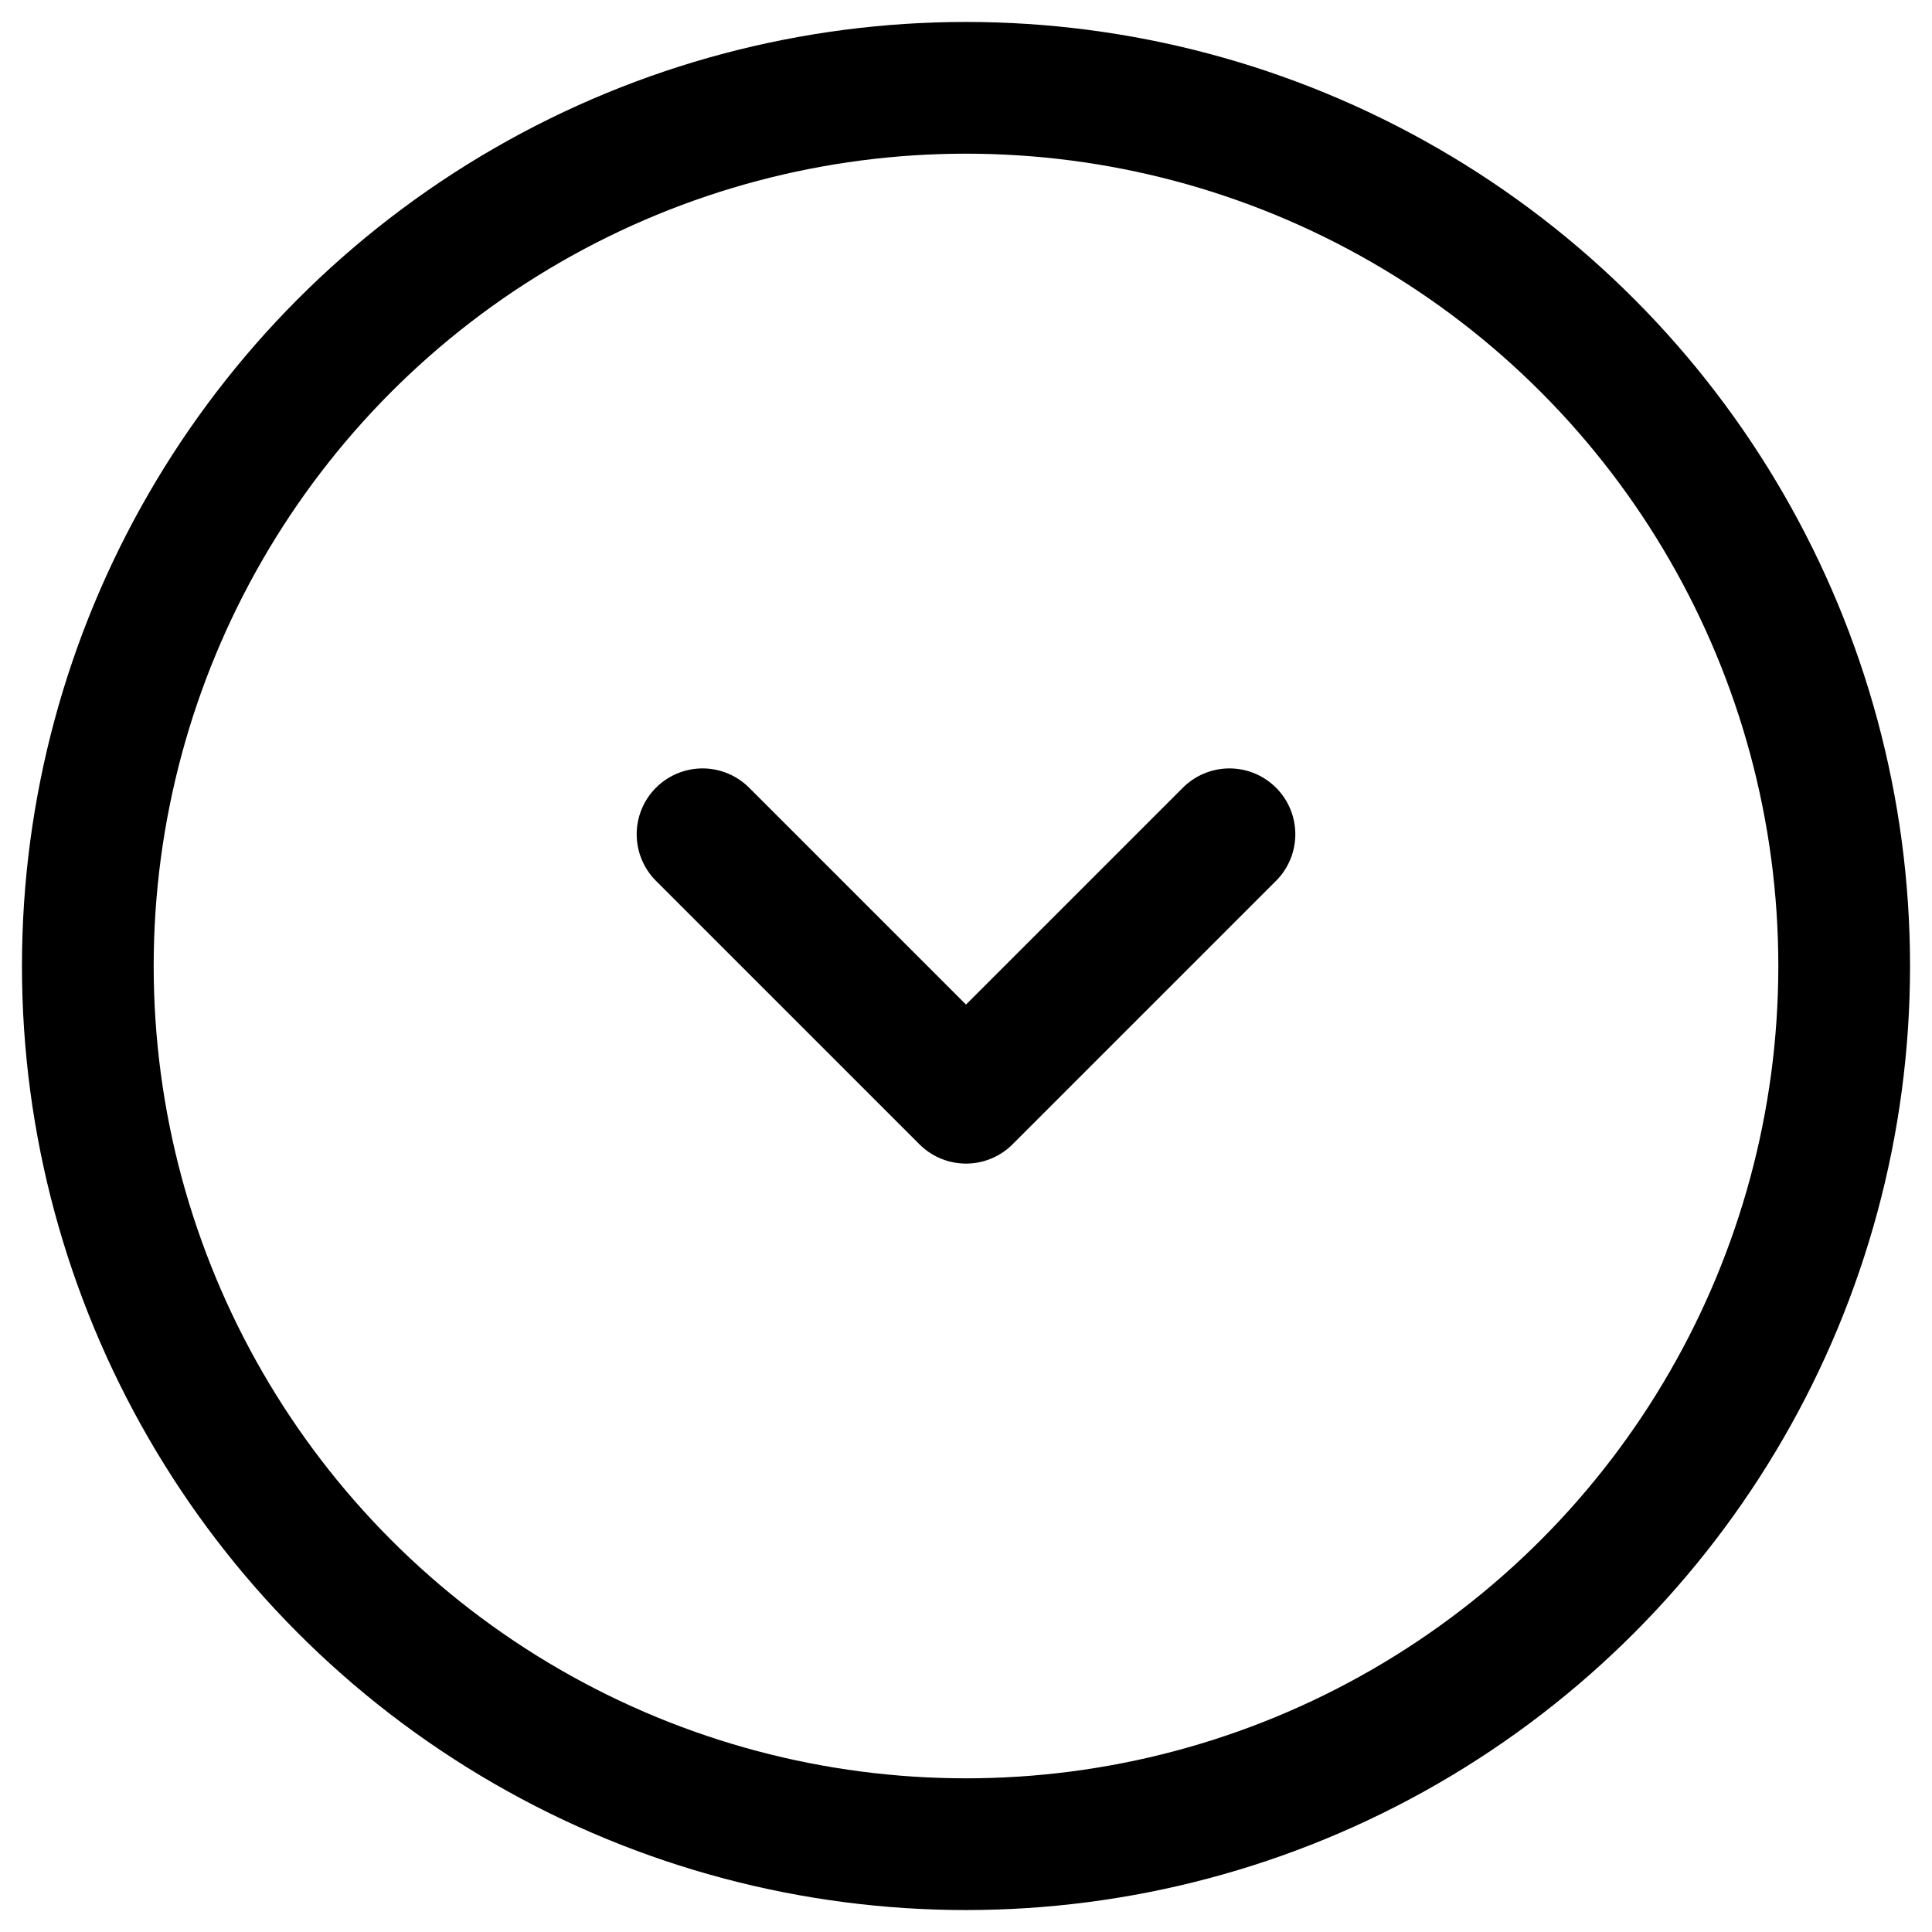 <?xml version="1.0" encoding="UTF-8"?> <svg xmlns="http://www.w3.org/2000/svg" width="22" height="22" viewBox="0 0 22 22" fill="none"> <circle cx="11" cy="11" r="10" stroke="black" stroke-width="1.5"></circle> <path d="M14 9.5L11 12.5L8 9.5" stroke="black" stroke-width="1.5" stroke-linecap="round" stroke-linejoin="round"></path> </svg> 
